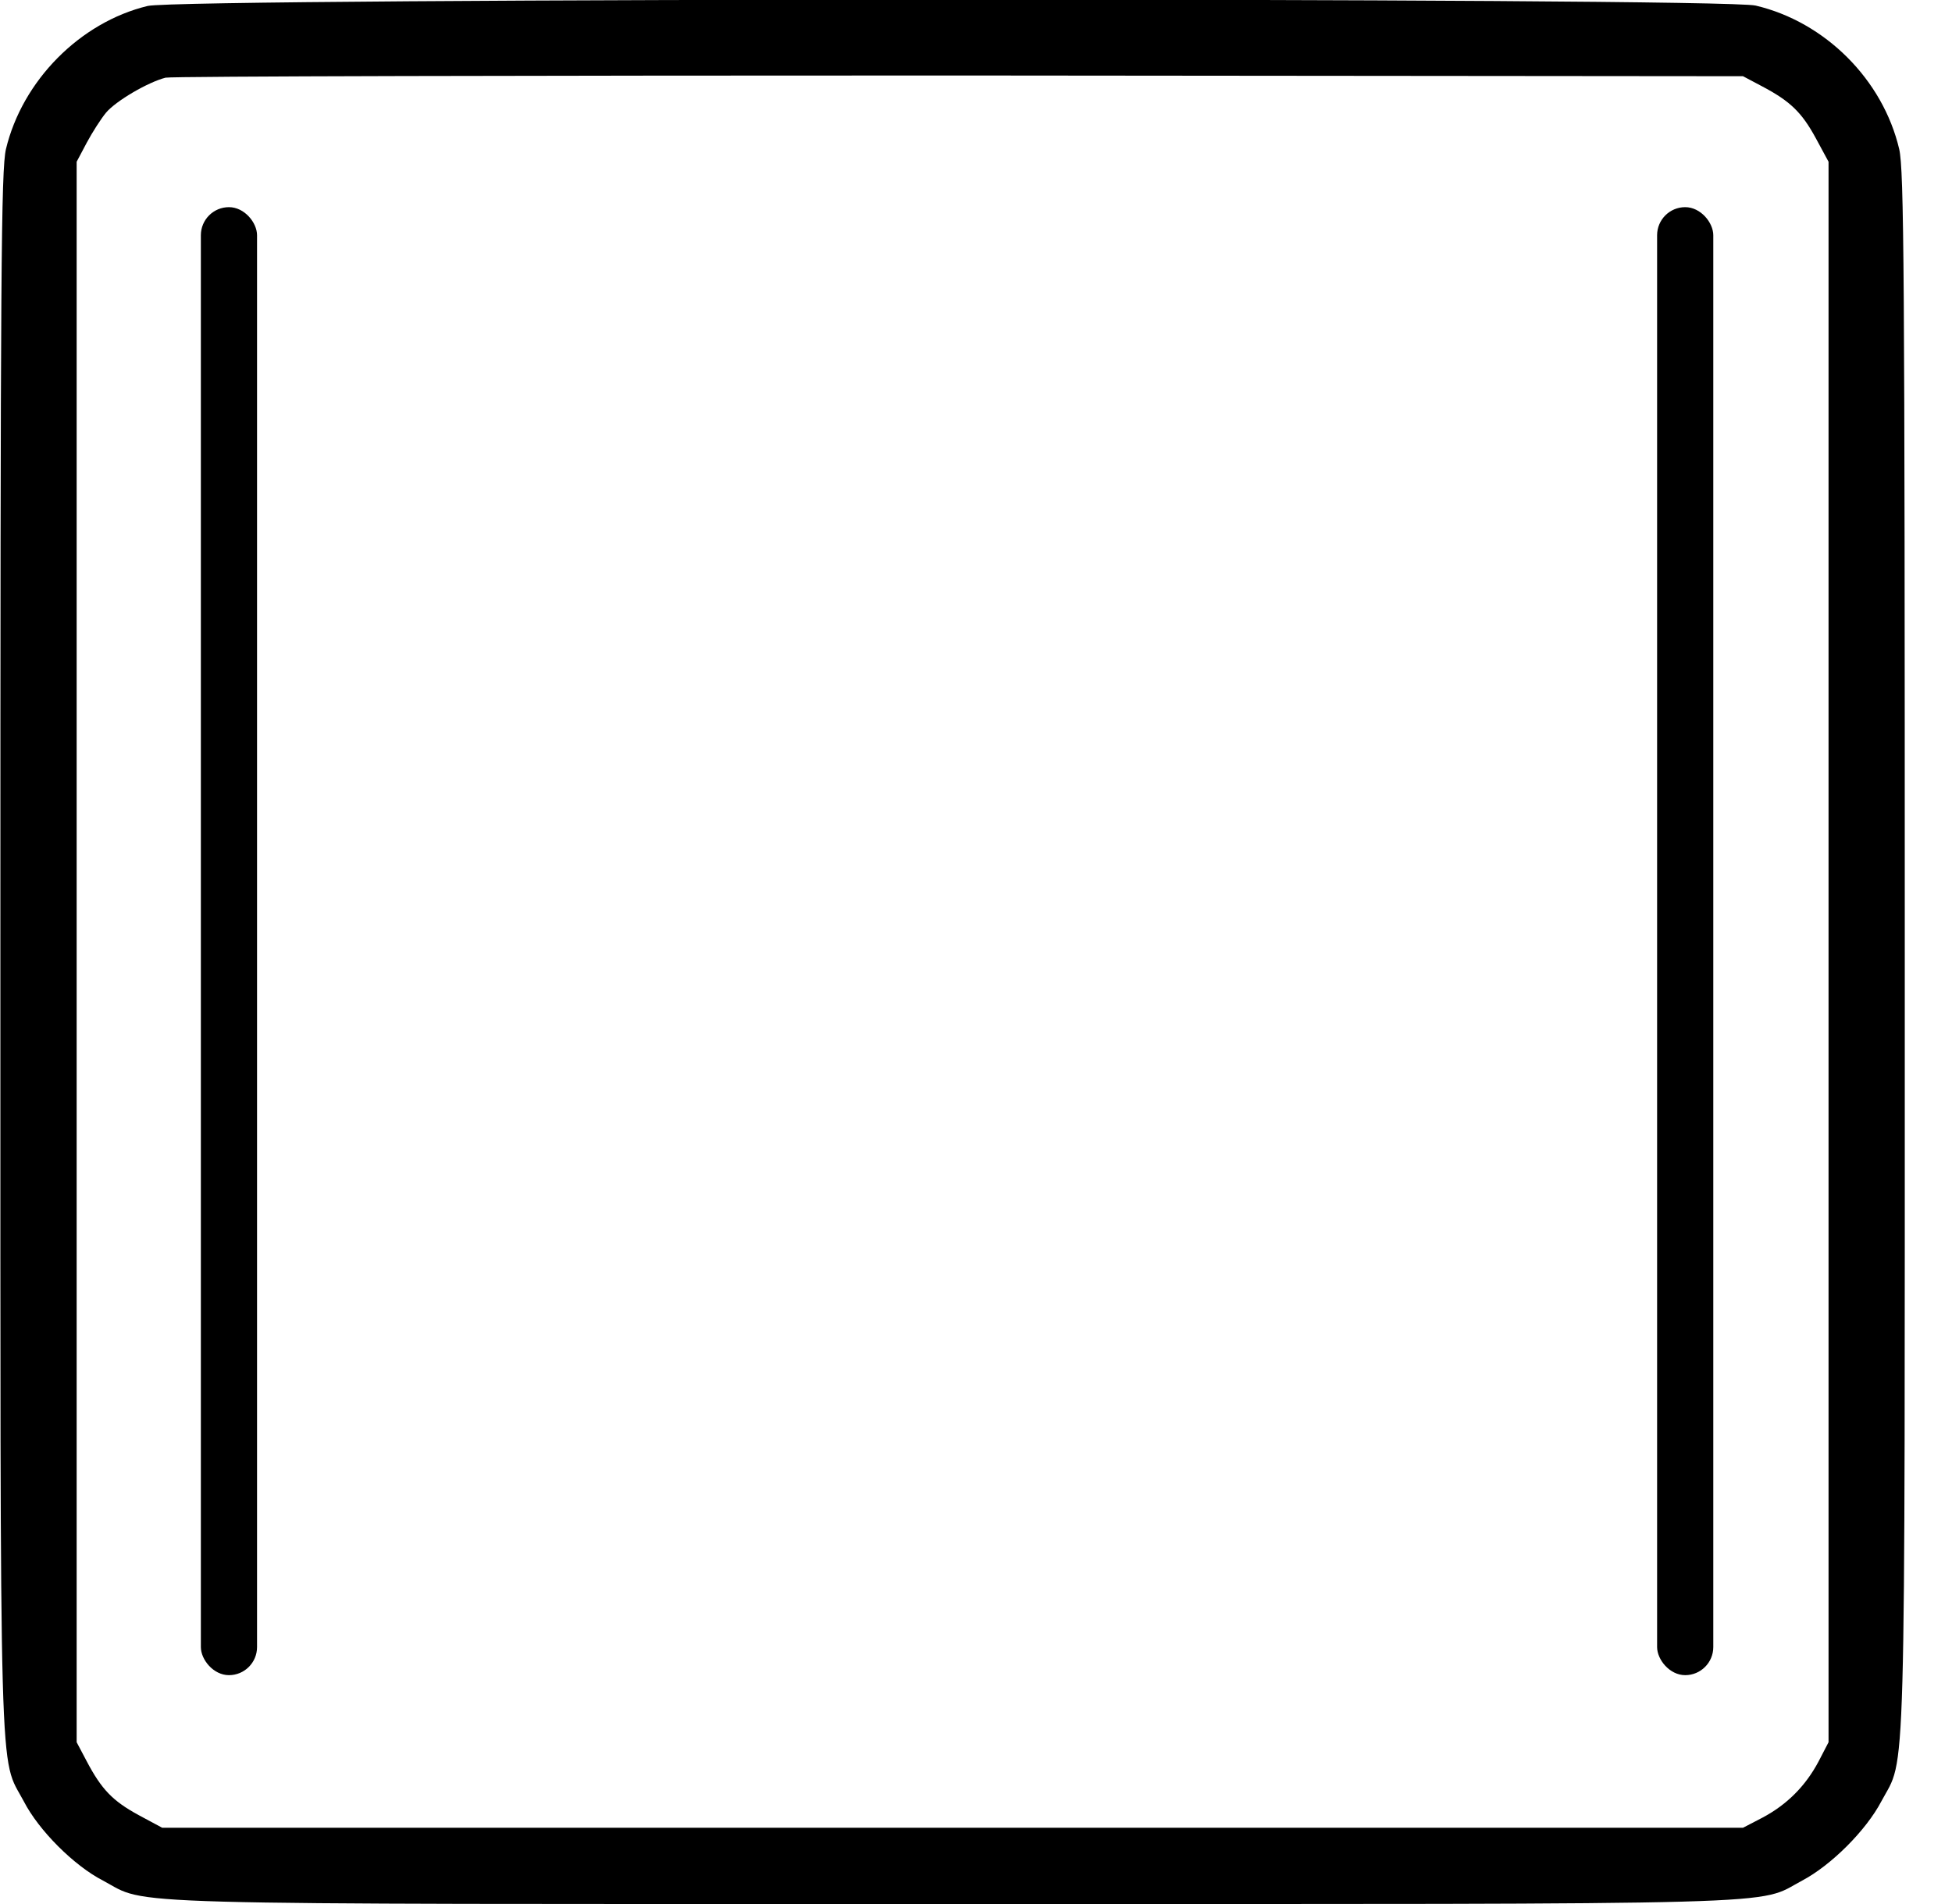 <svg width="41" height="40" viewBox="0 0 41 40" fill="none" xmlns="http://www.w3.org/2000/svg">
<g clip-path="url(#clip0_2547_24429)">
<path d="M3.102 0.125C1.68 0.468 0.469 1.695 0.125 3.132C0.024 3.57 0.008 5.672 0.008 20C0.008 38.039 -0.023 36.859 0.5 37.843C0.813 38.453 1.555 39.195 2.164 39.508C3.149 40.031 1.969 40 20.008 40C38.055 40 36.867 40.031 37.852 39.508C38.461 39.187 39.196 38.453 39.516 37.843C40.039 36.859 40.008 38.047 40.008 20C40.008 5.672 39.992 3.57 39.891 3.132C39.547 1.672 38.336 0.461 36.875 0.117C36.141 -0.055 3.821 -0.047 3.102 0.125ZM37.008 1.812C37.602 2.125 37.844 2.359 38.141 2.906L38.407 3.398V20V36.601L38.196 37.008C37.922 37.523 37.532 37.914 37.016 38.187L36.61 38.398H20.008H3.407L2.914 38.133C2.368 37.836 2.133 37.593 1.821 37L1.61 36.601V20V3.398L1.821 3C1.938 2.781 2.118 2.5 2.227 2.367C2.438 2.117 3.11 1.726 3.477 1.632C3.61 1.601 11.117 1.586 20.164 1.586L36.61 1.601L37.008 1.812Z" fill="black"/>
<rect x="4.219" y="4.352" width="1.18" height="30.84" rx="0.59" fill="black"/>
<rect x="34.806" y="4.352" width="1.18" height="30.84" rx="0.59" fill="black"/>
</g>
<defs>
<clipPath id="clip0_2547_24429">
<rect width="40" height="40" fill="white" transform="translate(0.008)"/>
</clipPath>
</defs>
</svg>
